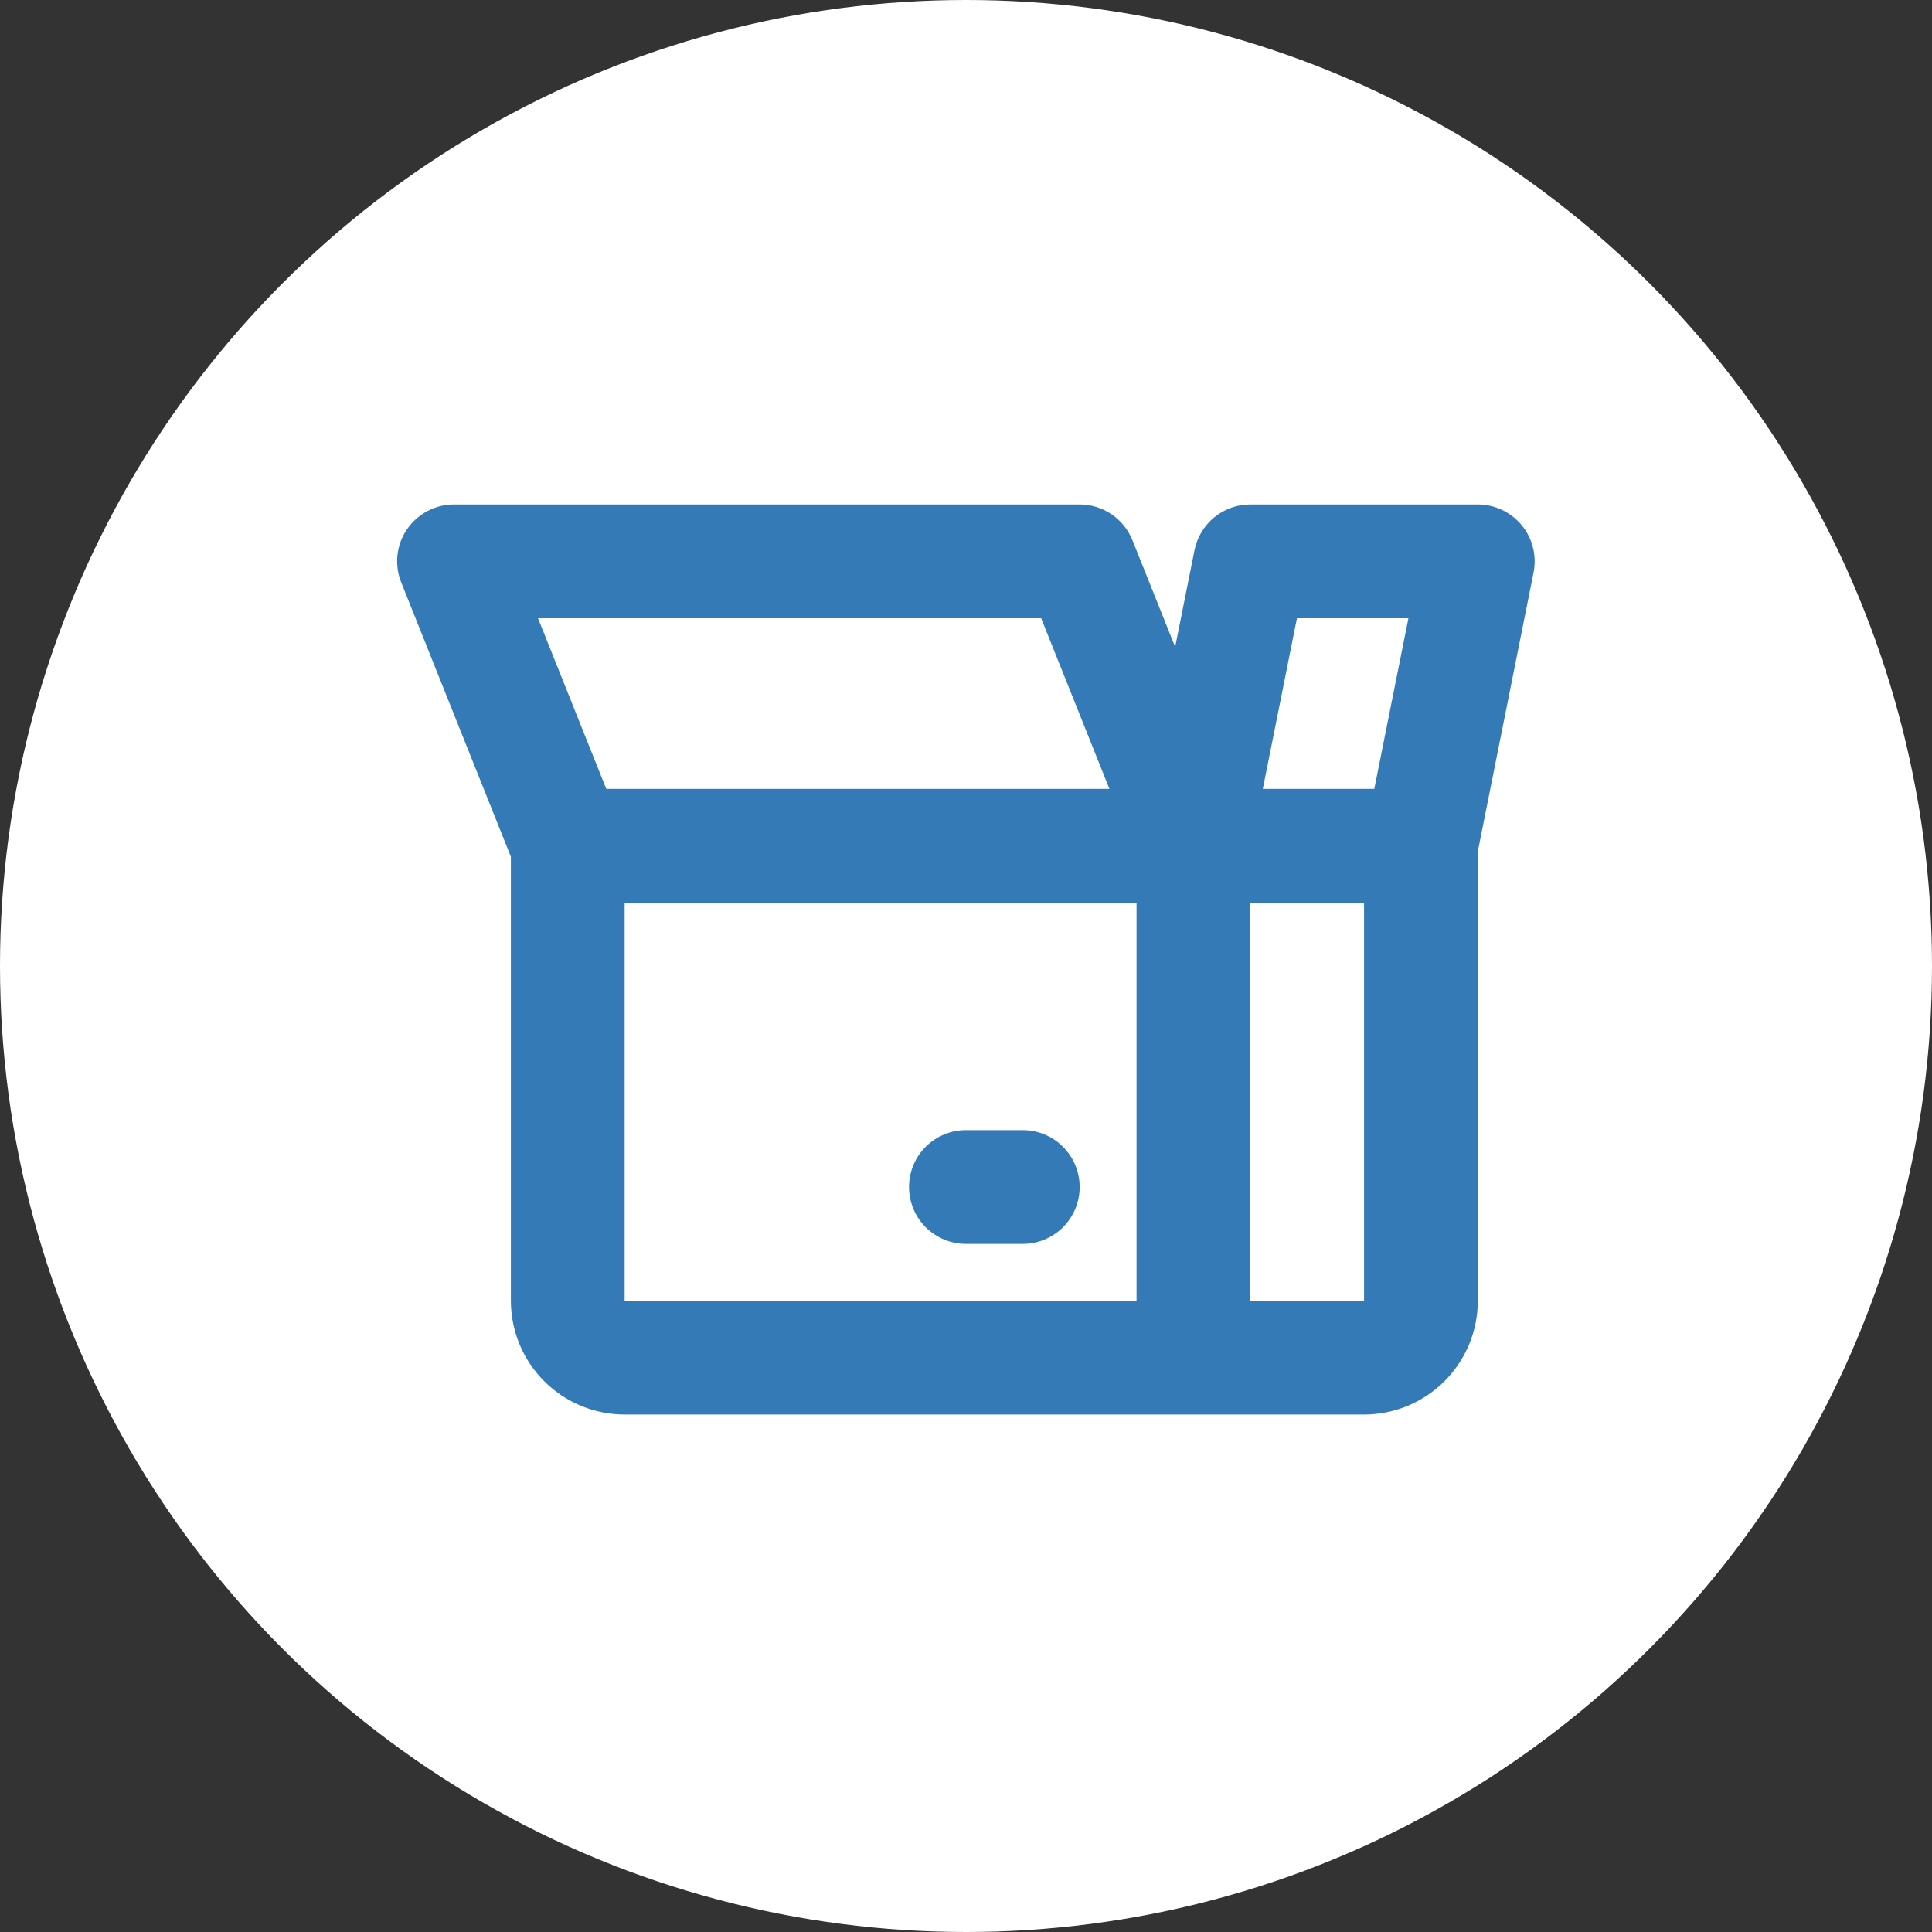 <svg width="360" height="360" viewBox="0 0 360 360" fill="none" xmlns="http://www.w3.org/2000/svg">
<rect x="0" y="0" width="360" height="360" fill="#333333" stroke="none"/>
<circle cx="180" cy="180" r="180" fill="white"/>
<path fill-rule="evenodd" clip-rule="evenodd" d="M75.82 98.663C76.79 97.228 78.097 96.052 79.627 95.239C81.157 94.426 82.863 94.001 84.595 94H201.179C203.297 94.001 205.366 94.637 207.119 95.825C208.872 97.014 210.229 98.7 211.015 100.667L218.974 120.549L222.578 102.521C223.058 100.118 224.357 97.955 226.253 96.401C228.148 94.848 230.524 93.999 232.975 94H275.369C276.937 94.001 278.484 94.35 279.901 95.021C281.317 95.692 282.567 96.669 283.561 97.881C284.554 99.094 285.266 100.511 285.646 102.032C286.026 103.553 286.063 105.139 285.756 106.676L275.369 158.651V242.38C275.369 248.002 273.136 253.393 269.161 257.369C265.186 261.344 259.794 263.577 254.172 263.577H116.391C110.769 263.577 105.377 261.344 101.402 257.369C97.427 253.393 95.194 248.002 95.194 242.38V159.637L74.76 108.52C74.116 106.912 73.876 105.171 74.061 103.449C74.245 101.727 74.849 100.077 75.82 98.642V98.663ZM116.391 168.19V242.38H211.778V168.19H116.391ZM232.975 168.19V242.38H254.172V168.19H232.975ZM256.08 146.993L262.439 115.197H241.666L235.307 146.993H256.08ZM206.722 146.993L194.004 115.197H100.249L112.967 146.993H206.722ZM169.384 221.183C169.384 218.372 170.5 215.676 172.488 213.688C174.475 211.701 177.171 210.584 179.982 210.584H190.581C193.392 210.584 196.087 211.701 198.075 213.688C200.063 215.676 201.179 218.372 201.179 221.183C201.179 223.994 200.063 226.69 198.075 228.677C196.087 230.665 193.392 231.781 190.581 231.781H179.982C177.171 231.781 174.475 230.665 172.488 228.677C170.5 226.69 169.384 223.994 169.384 221.183Z" fill="#337AB7"/>
</svg>
